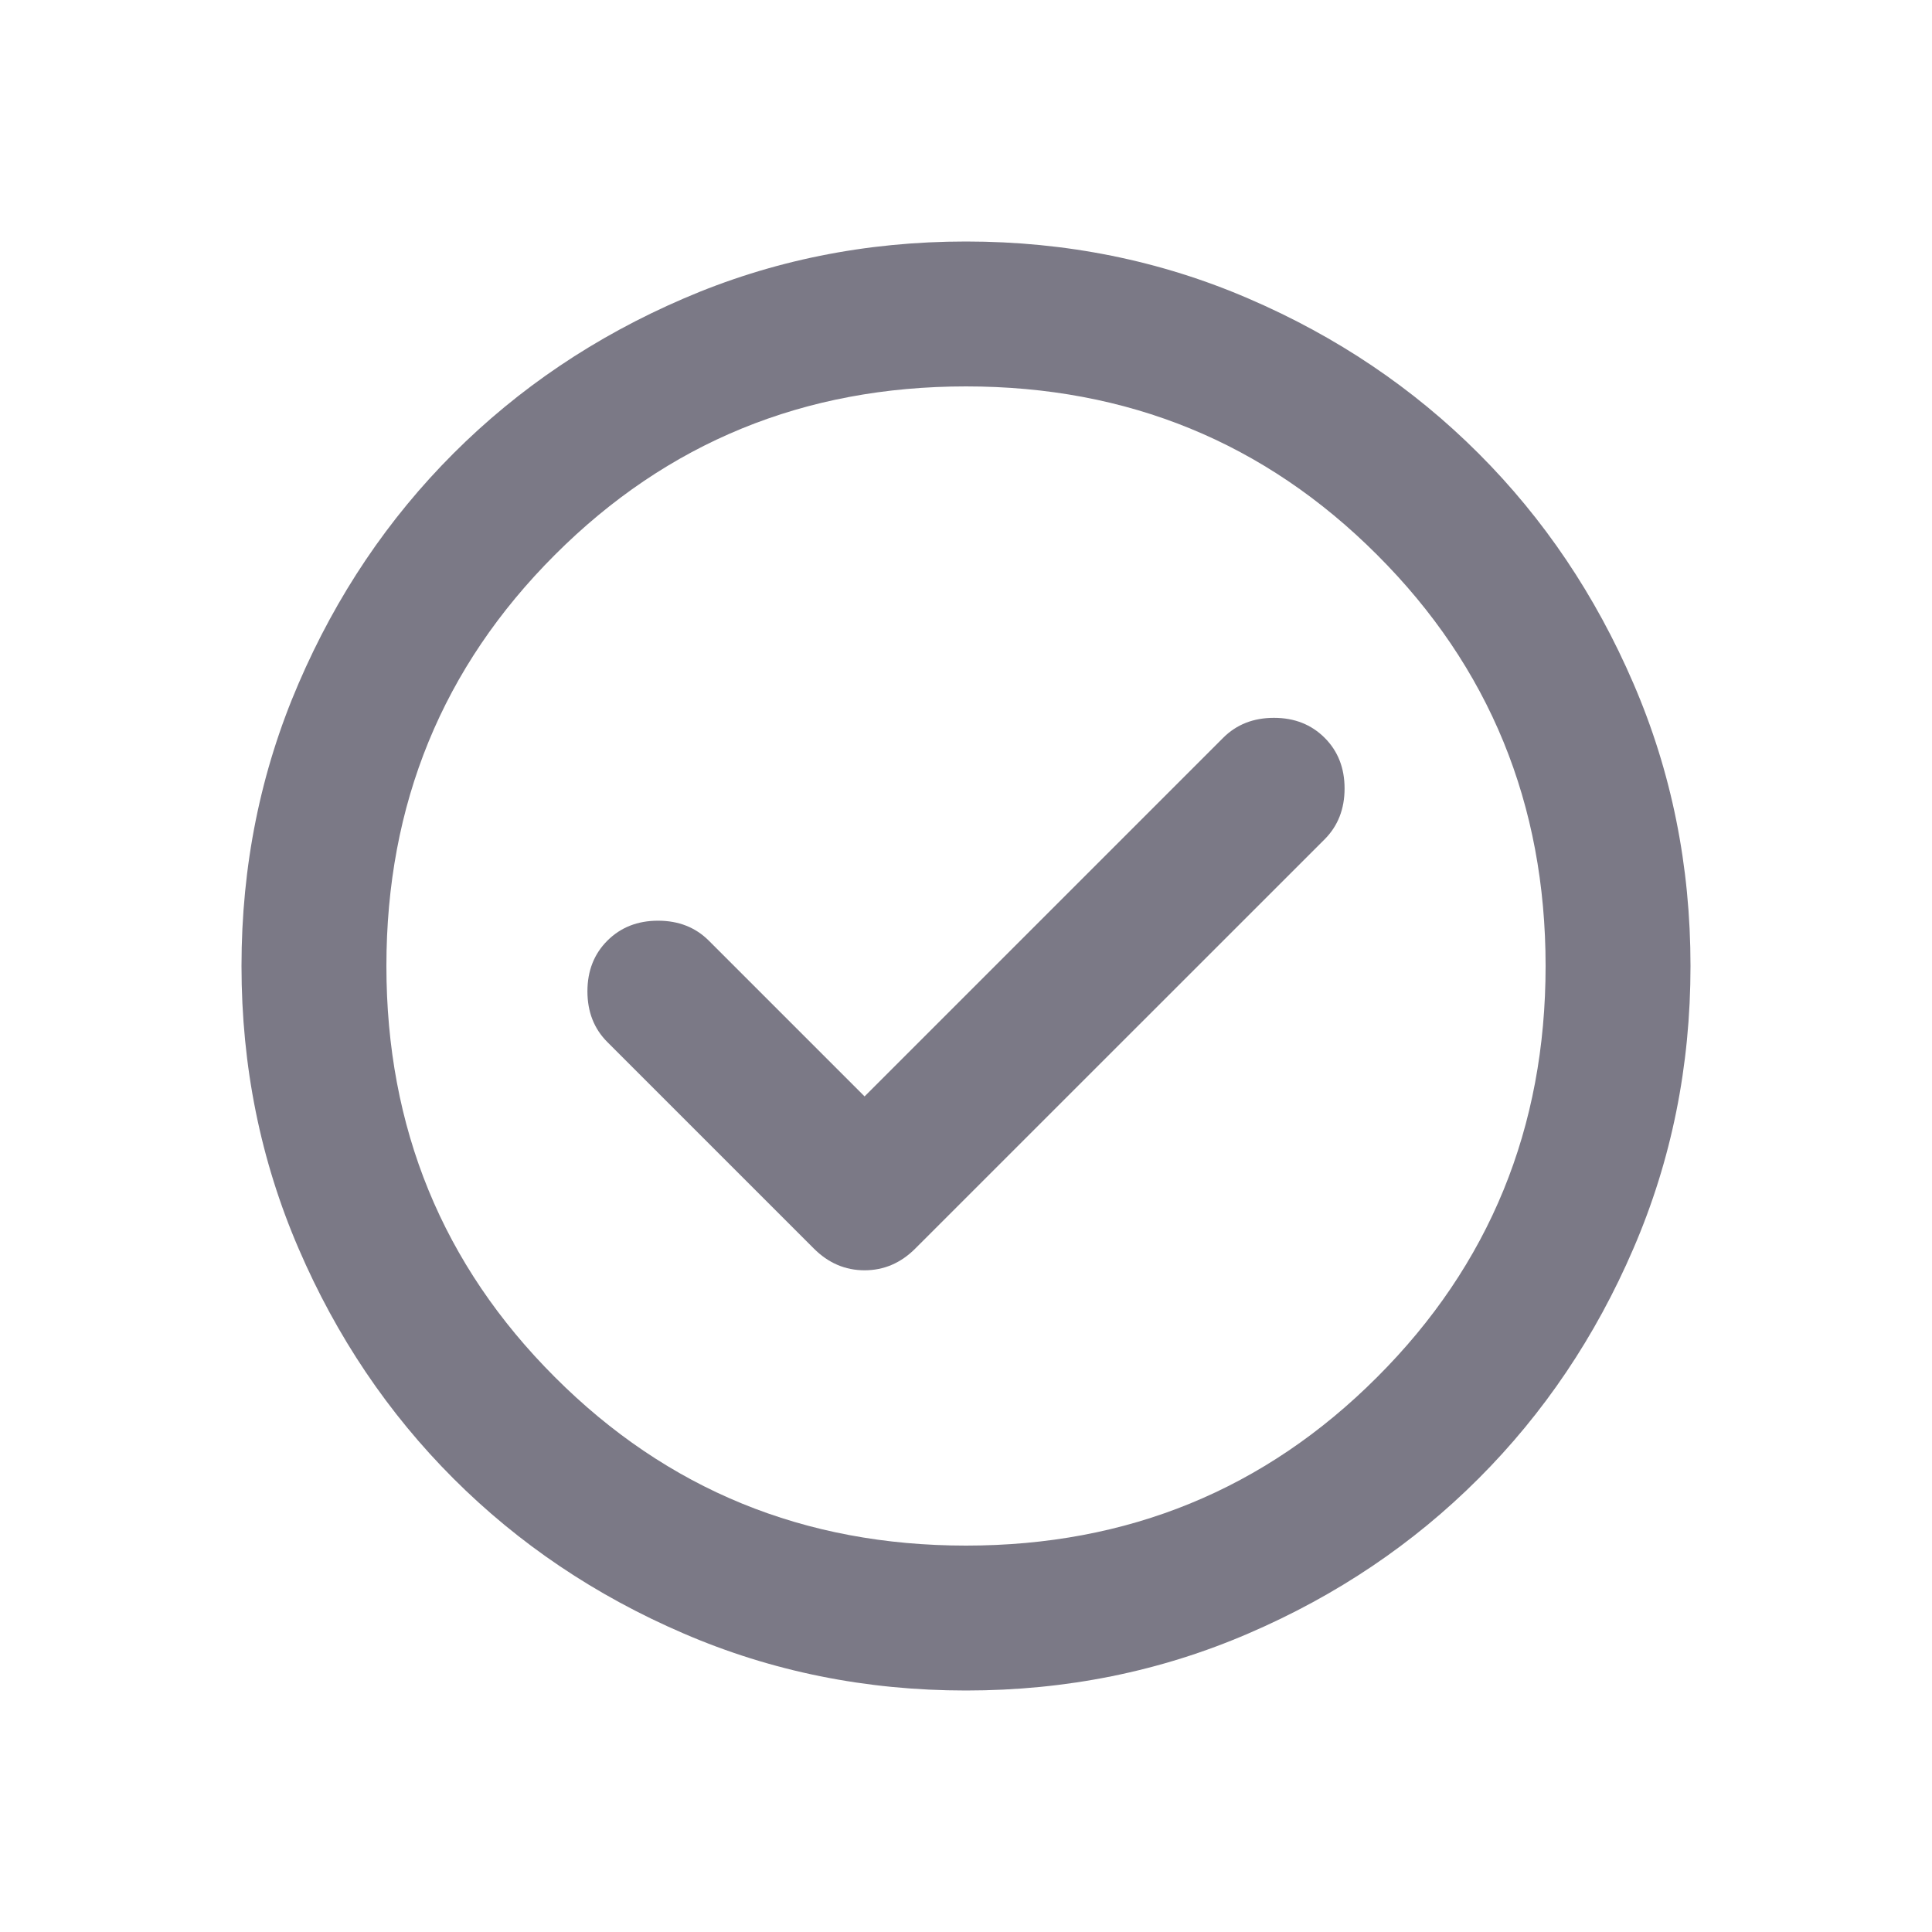 <svg viewBox="0 0 20 20" fill="none" xmlns="http://www.w3.org/2000/svg">
<path d="M8.95 11.35L7.338 9.738C7.2 9.6 7.025 9.531 6.812 9.531C6.6 9.531 6.425 9.6 6.287 9.738C6.15 9.875 6.081 10.05 6.081 10.262C6.081 10.475 6.15 10.65 6.287 10.787L8.425 12.925C8.575 13.075 8.75 13.15 8.95 13.15C9.15 13.15 9.325 13.075 9.475 12.925L13.713 8.688C13.85 8.55 13.919 8.375 13.919 8.162C13.919 7.95 13.85 7.775 13.713 7.638C13.575 7.5 13.4 7.431 13.188 7.431C12.975 7.431 12.8 7.5 12.662 7.638L8.95 11.35ZM10 17.5C8.963 17.5 7.987 17.303 7.075 16.909C6.162 16.516 5.369 15.981 4.694 15.306C4.019 14.631 3.484 13.838 3.091 12.925C2.697 12.012 2.5 11.037 2.5 10C2.5 8.963 2.697 7.987 3.091 7.075C3.484 6.162 4.019 5.369 4.694 4.694C5.369 4.019 6.162 3.484 7.075 3.091C7.987 2.697 8.963 2.5 10 2.5C11.037 2.5 12.012 2.697 12.925 3.091C13.838 3.484 14.631 4.019 15.306 4.694C15.981 5.369 16.516 6.162 16.909 7.075C17.303 7.987 17.5 8.963 17.5 10C17.5 11.037 17.303 12.012 16.909 12.925C16.516 13.838 15.981 14.631 15.306 15.306C14.631 15.981 13.838 16.516 12.925 16.909C12.012 17.303 11.037 17.5 10 17.5ZM10 16C11.675 16 13.094 15.419 14.256 14.256C15.419 13.094 16 11.675 16 10C16 8.325 15.419 6.906 14.256 5.744C13.094 4.581 11.675 4 10 4C8.325 4 6.906 4.581 5.744 5.744C4.581 6.906 4 8.325 4 10C4 11.675 4.581 13.094 5.744 14.256C6.906 15.419 8.325 16 10 16Z" fill="#7B7986"/>
</svg>
